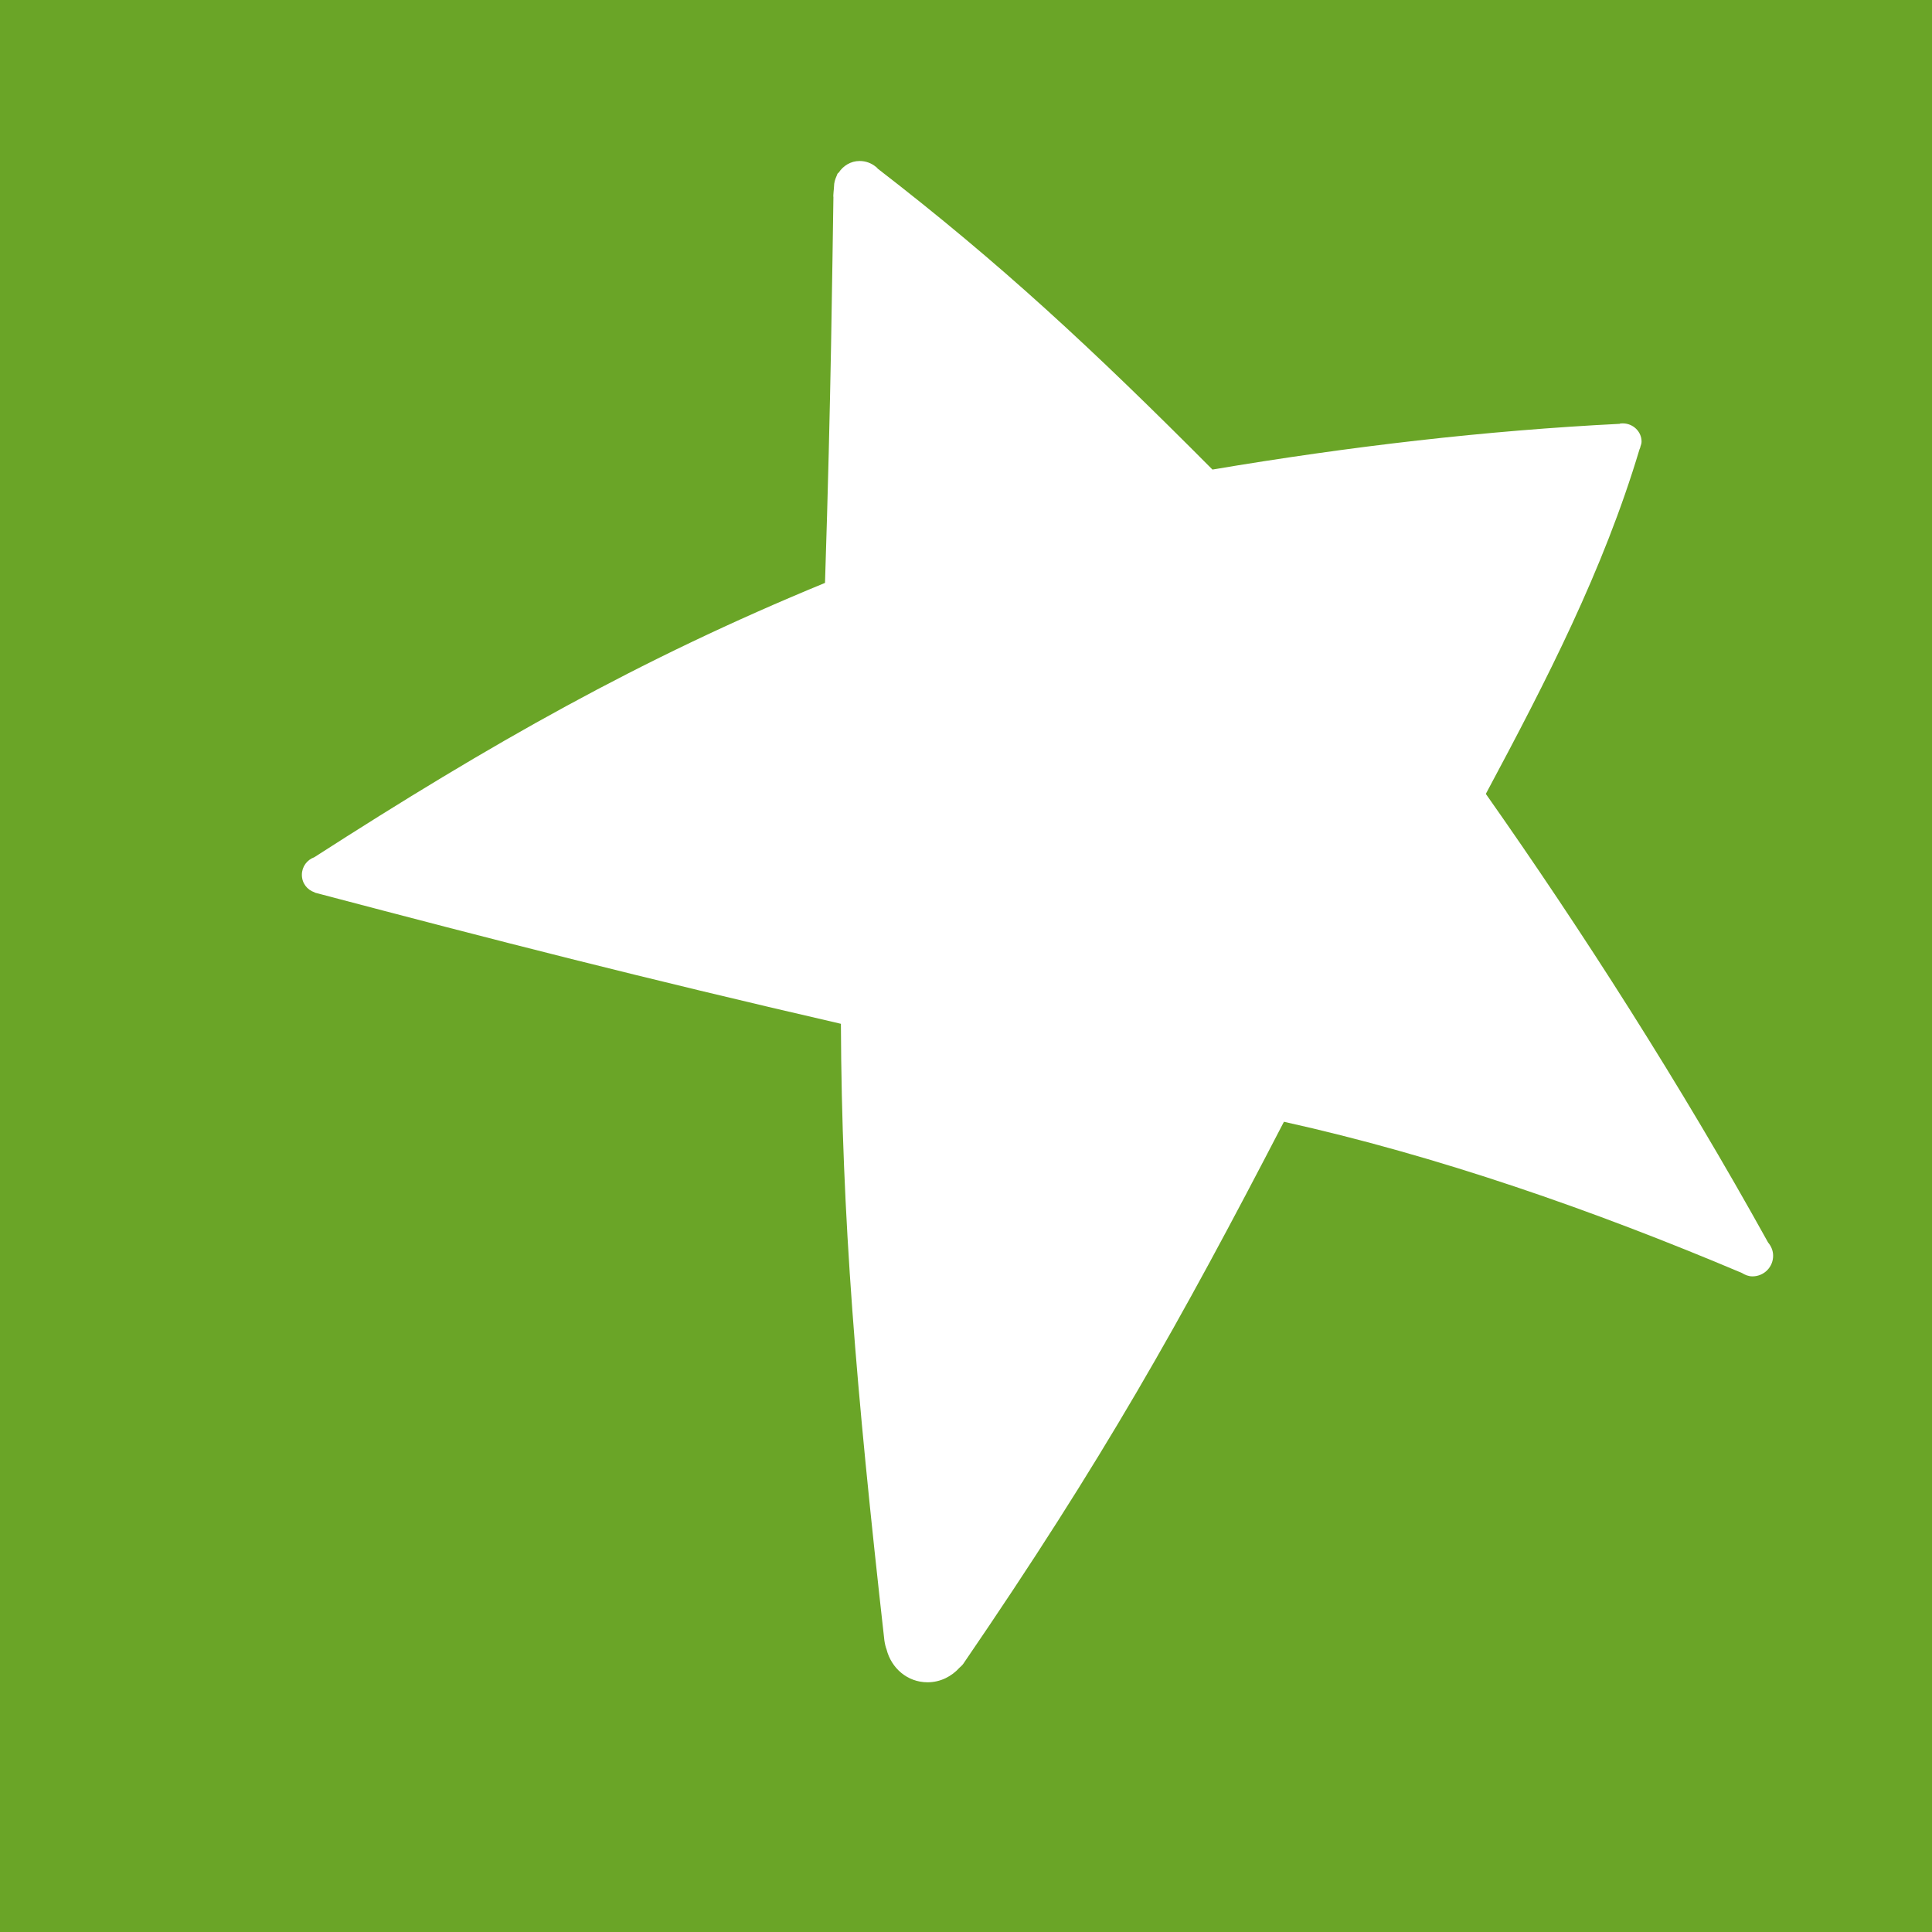 <?xml version="1.0" encoding="UTF-8"?>
<svg width="48px" height="48px" viewBox="0 0 48 48" version="1.1" xmlns="http://www.w3.org/2000/svg" xmlns:xlink="http://www.w3.org/1999/xlink">
    <rect x="0" y="0" width="48" height="48" fill="#333333" stroke="none"/>
    <title>Artboard@1x</title>
    <defs>
        <rect id="path-1" x="0" y="0" width="48" height="48"></rect>
    </defs>
    <g id="Artboard" stroke="none" stroke-width="1" fill="none" fill-rule="evenodd">
        <g id="Group-2">
            <mask id="mask-2" fill="white">
                <use xlink:href="#path-1"></use>
            </mask>
            <use id="Mask" fill="#6AA527" xlink:href="#path-1"></use>
            <path d="M43.927,30.868 C41.762,26.96 39.302,23.115 36.915,19.724 C38.433,16.888 39.832,14.17 40.733,11.164 C40.746,11.142 40.752,11.117 40.758,11.089 C40.773,11.051 40.784,11.01 40.784,10.969 C40.784,10.724 40.575,10.519 40.317,10.519 C40.299,10.519 40.282,10.519 40.263,10.521 C40.255,10.521 40.248,10.527 40.238,10.53 C36.926,10.696 33.546,11.089 30.123,11.666 C27.131,8.657 24.849,6.539 21.804,4.188 C21.804,4.188 21.798,4.179 21.793,4.171 C21.785,4.164 21.774,4.158 21.766,4.149 C21.655,4.056 21.516,4 21.356,4 C21.136,4 20.946,4.12 20.835,4.292 C20.817,4.295 20.801,4.324 20.788,4.365 C20.751,4.448 20.721,4.534 20.721,4.632 C20.721,4.679 20.696,4.858 20.706,4.899 C20.677,6.624 20.649,9.801 20.497,14.482 C15.868,16.387 12.212,18.466 7.808,21.298 C7.626,21.364 7.5,21.533 7.5,21.735 C7.5,21.942 7.632,22.109 7.814,22.169 C7.824,22.175 7.825,22.18 7.839,22.182 C12.413,23.388 15.887,24.28 20.892,25.436 C20.912,30.225 21.266,34.479 21.973,40.763 C21.988,40.861 22.007,40.929 22.026,40.978 C22.144,41.444 22.543,41.796 23.045,41.796 C23.365,41.796 23.645,41.649 23.841,41.431 C23.873,41.399 23.899,41.384 23.935,41.333 C27.405,36.261 29.29,32.903 31.899,27.87 C35.713,28.715 39.578,30.063 43.276,31.626 C43.355,31.675 43.44,31.711 43.539,31.711 C43.825,31.711 44.053,31.481 44.053,31.199 C44.053,31.069 44.002,30.958 43.927,30.868" id="Fill-23" fill="#FFFFFF" fill-rule="nonzero" mask="url(#mask-2)"></path>
        </g>
    </g>
</svg>